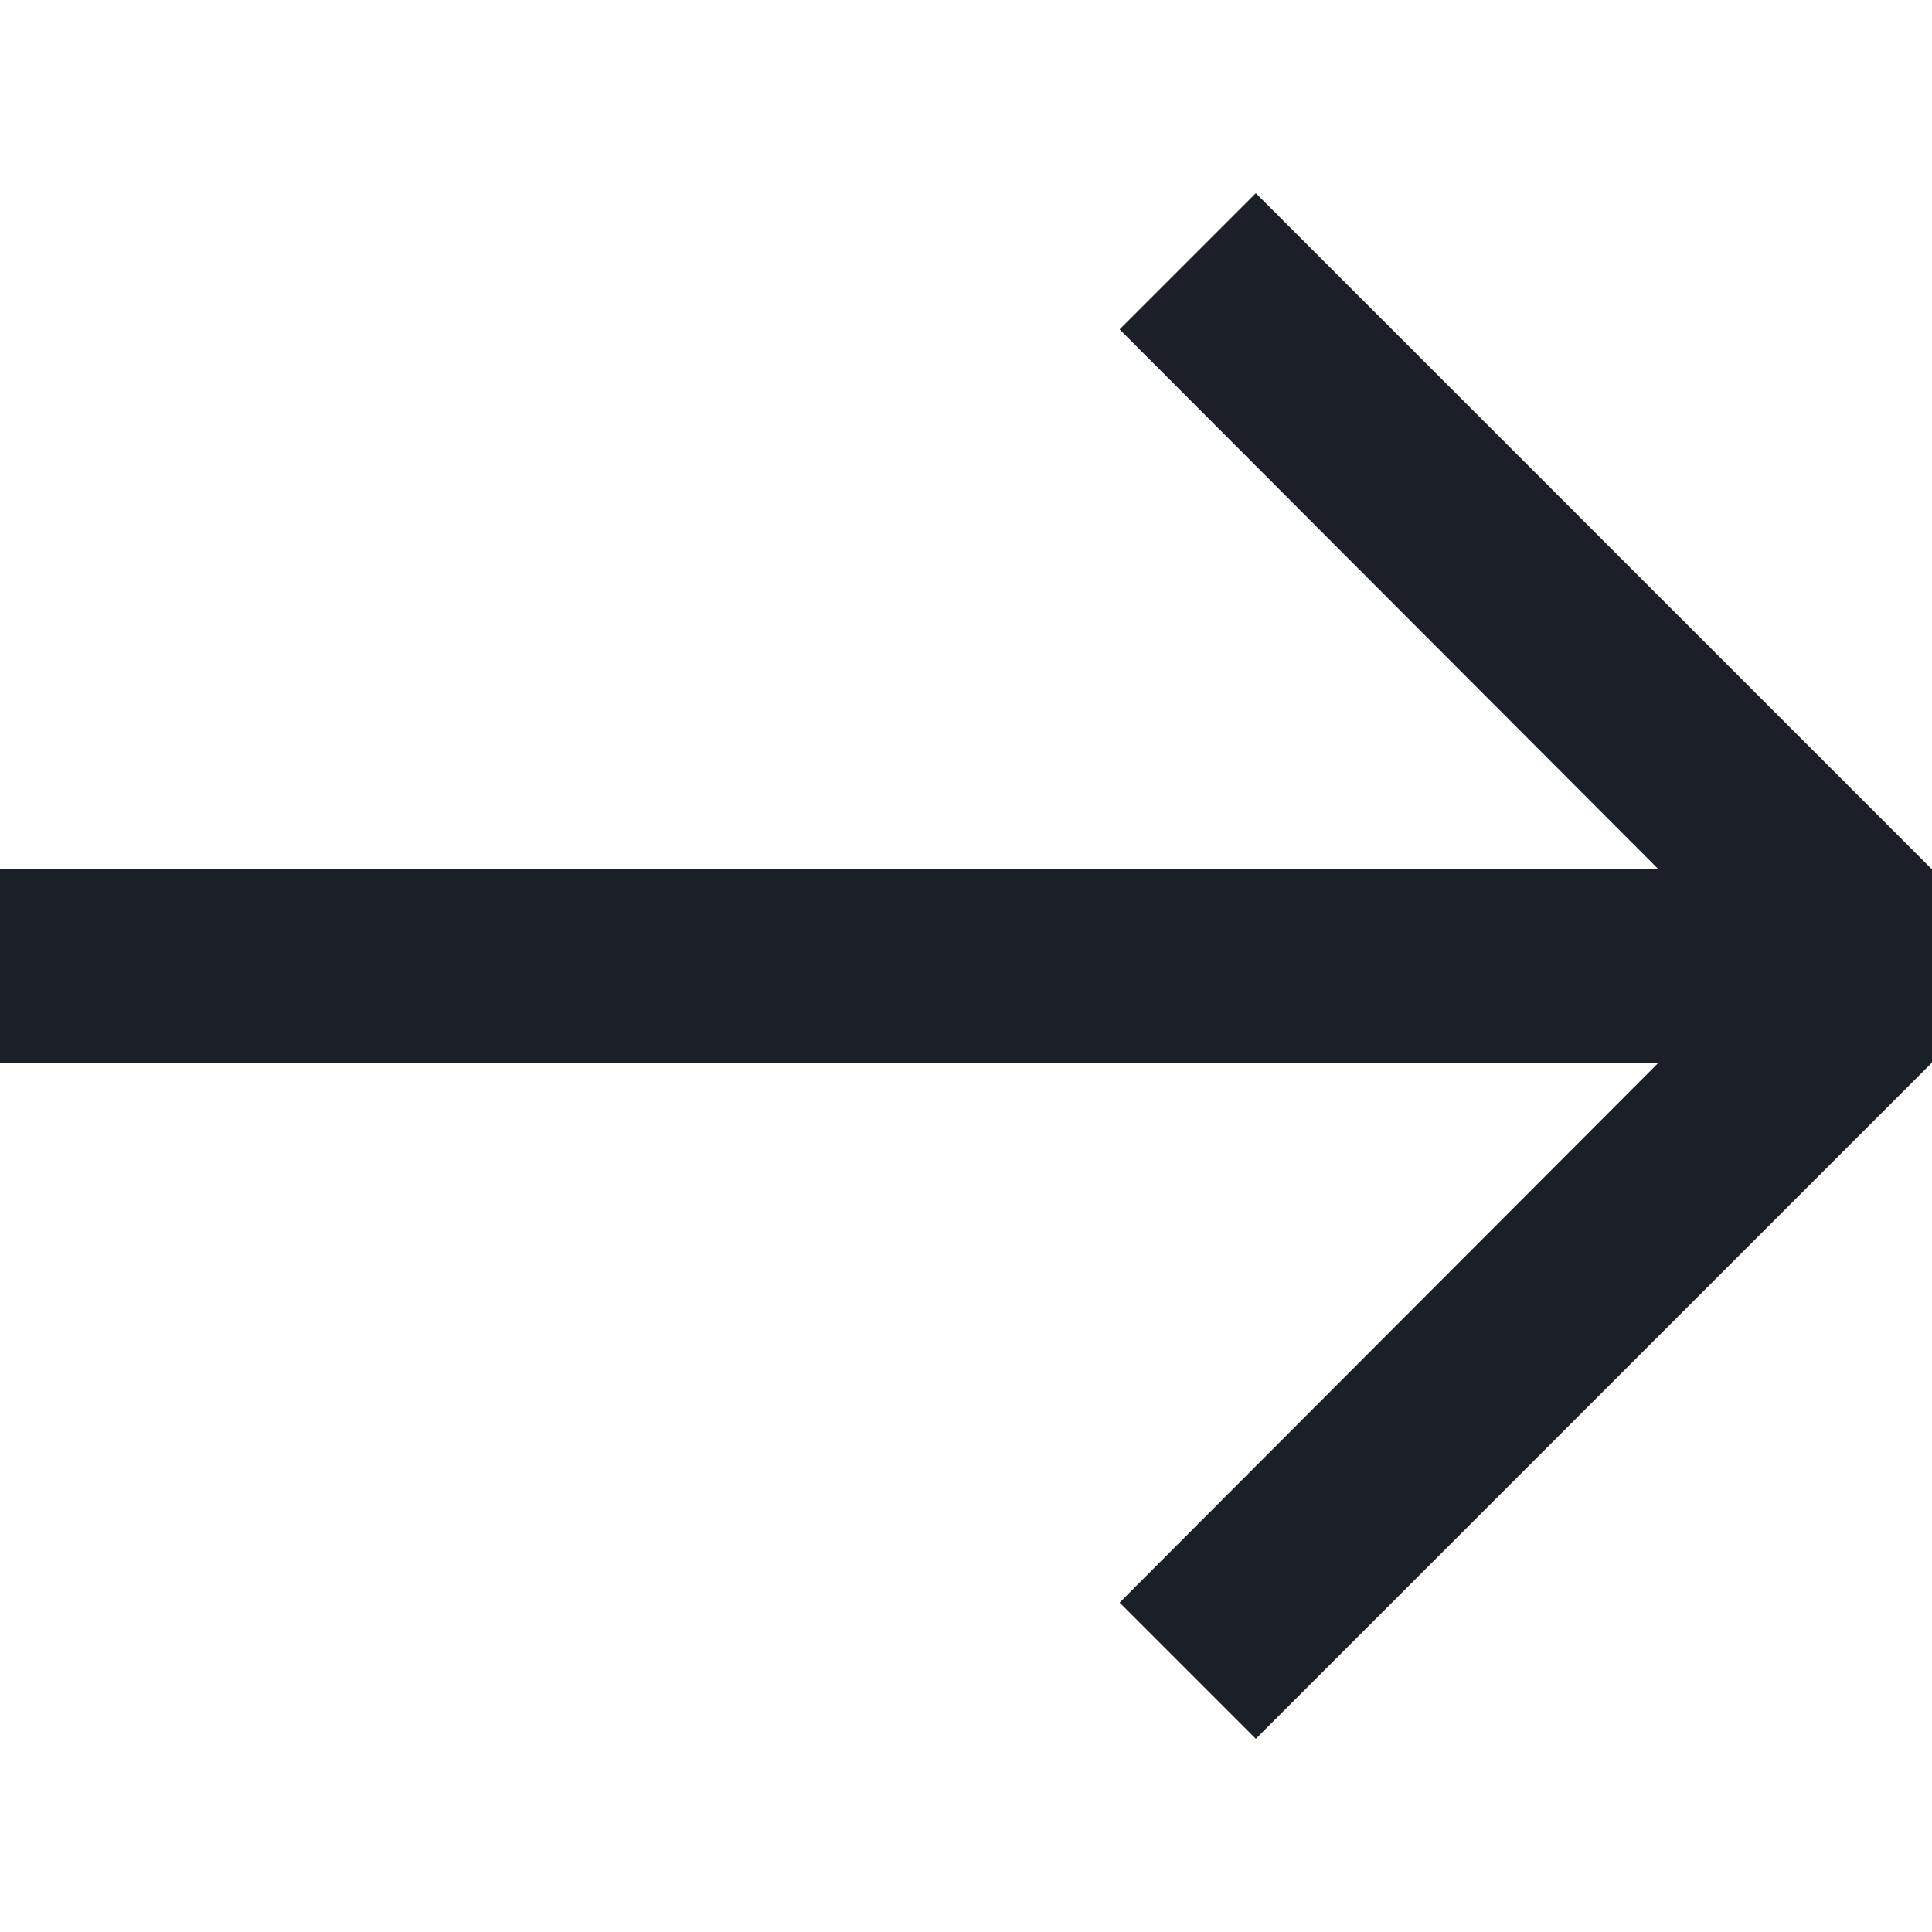 <svg width="20" height="20" viewBox="0 0 20 20" fill="none" xmlns="http://www.w3.org/2000/svg">
<g clip-path="url(#clip0_588_4215)">
<path d="M13 2L11.59 3.41L17.17 9H0V11H17.17L11.59 16.59L13 18L21 10L13 2Z" fill="#1B1F27"/>
</g>
<defs>
<clipPath id="clip0_588_4215">
<rect width="20" height="20" fill="white"/>
</clipPath>
</defs>
</svg>
